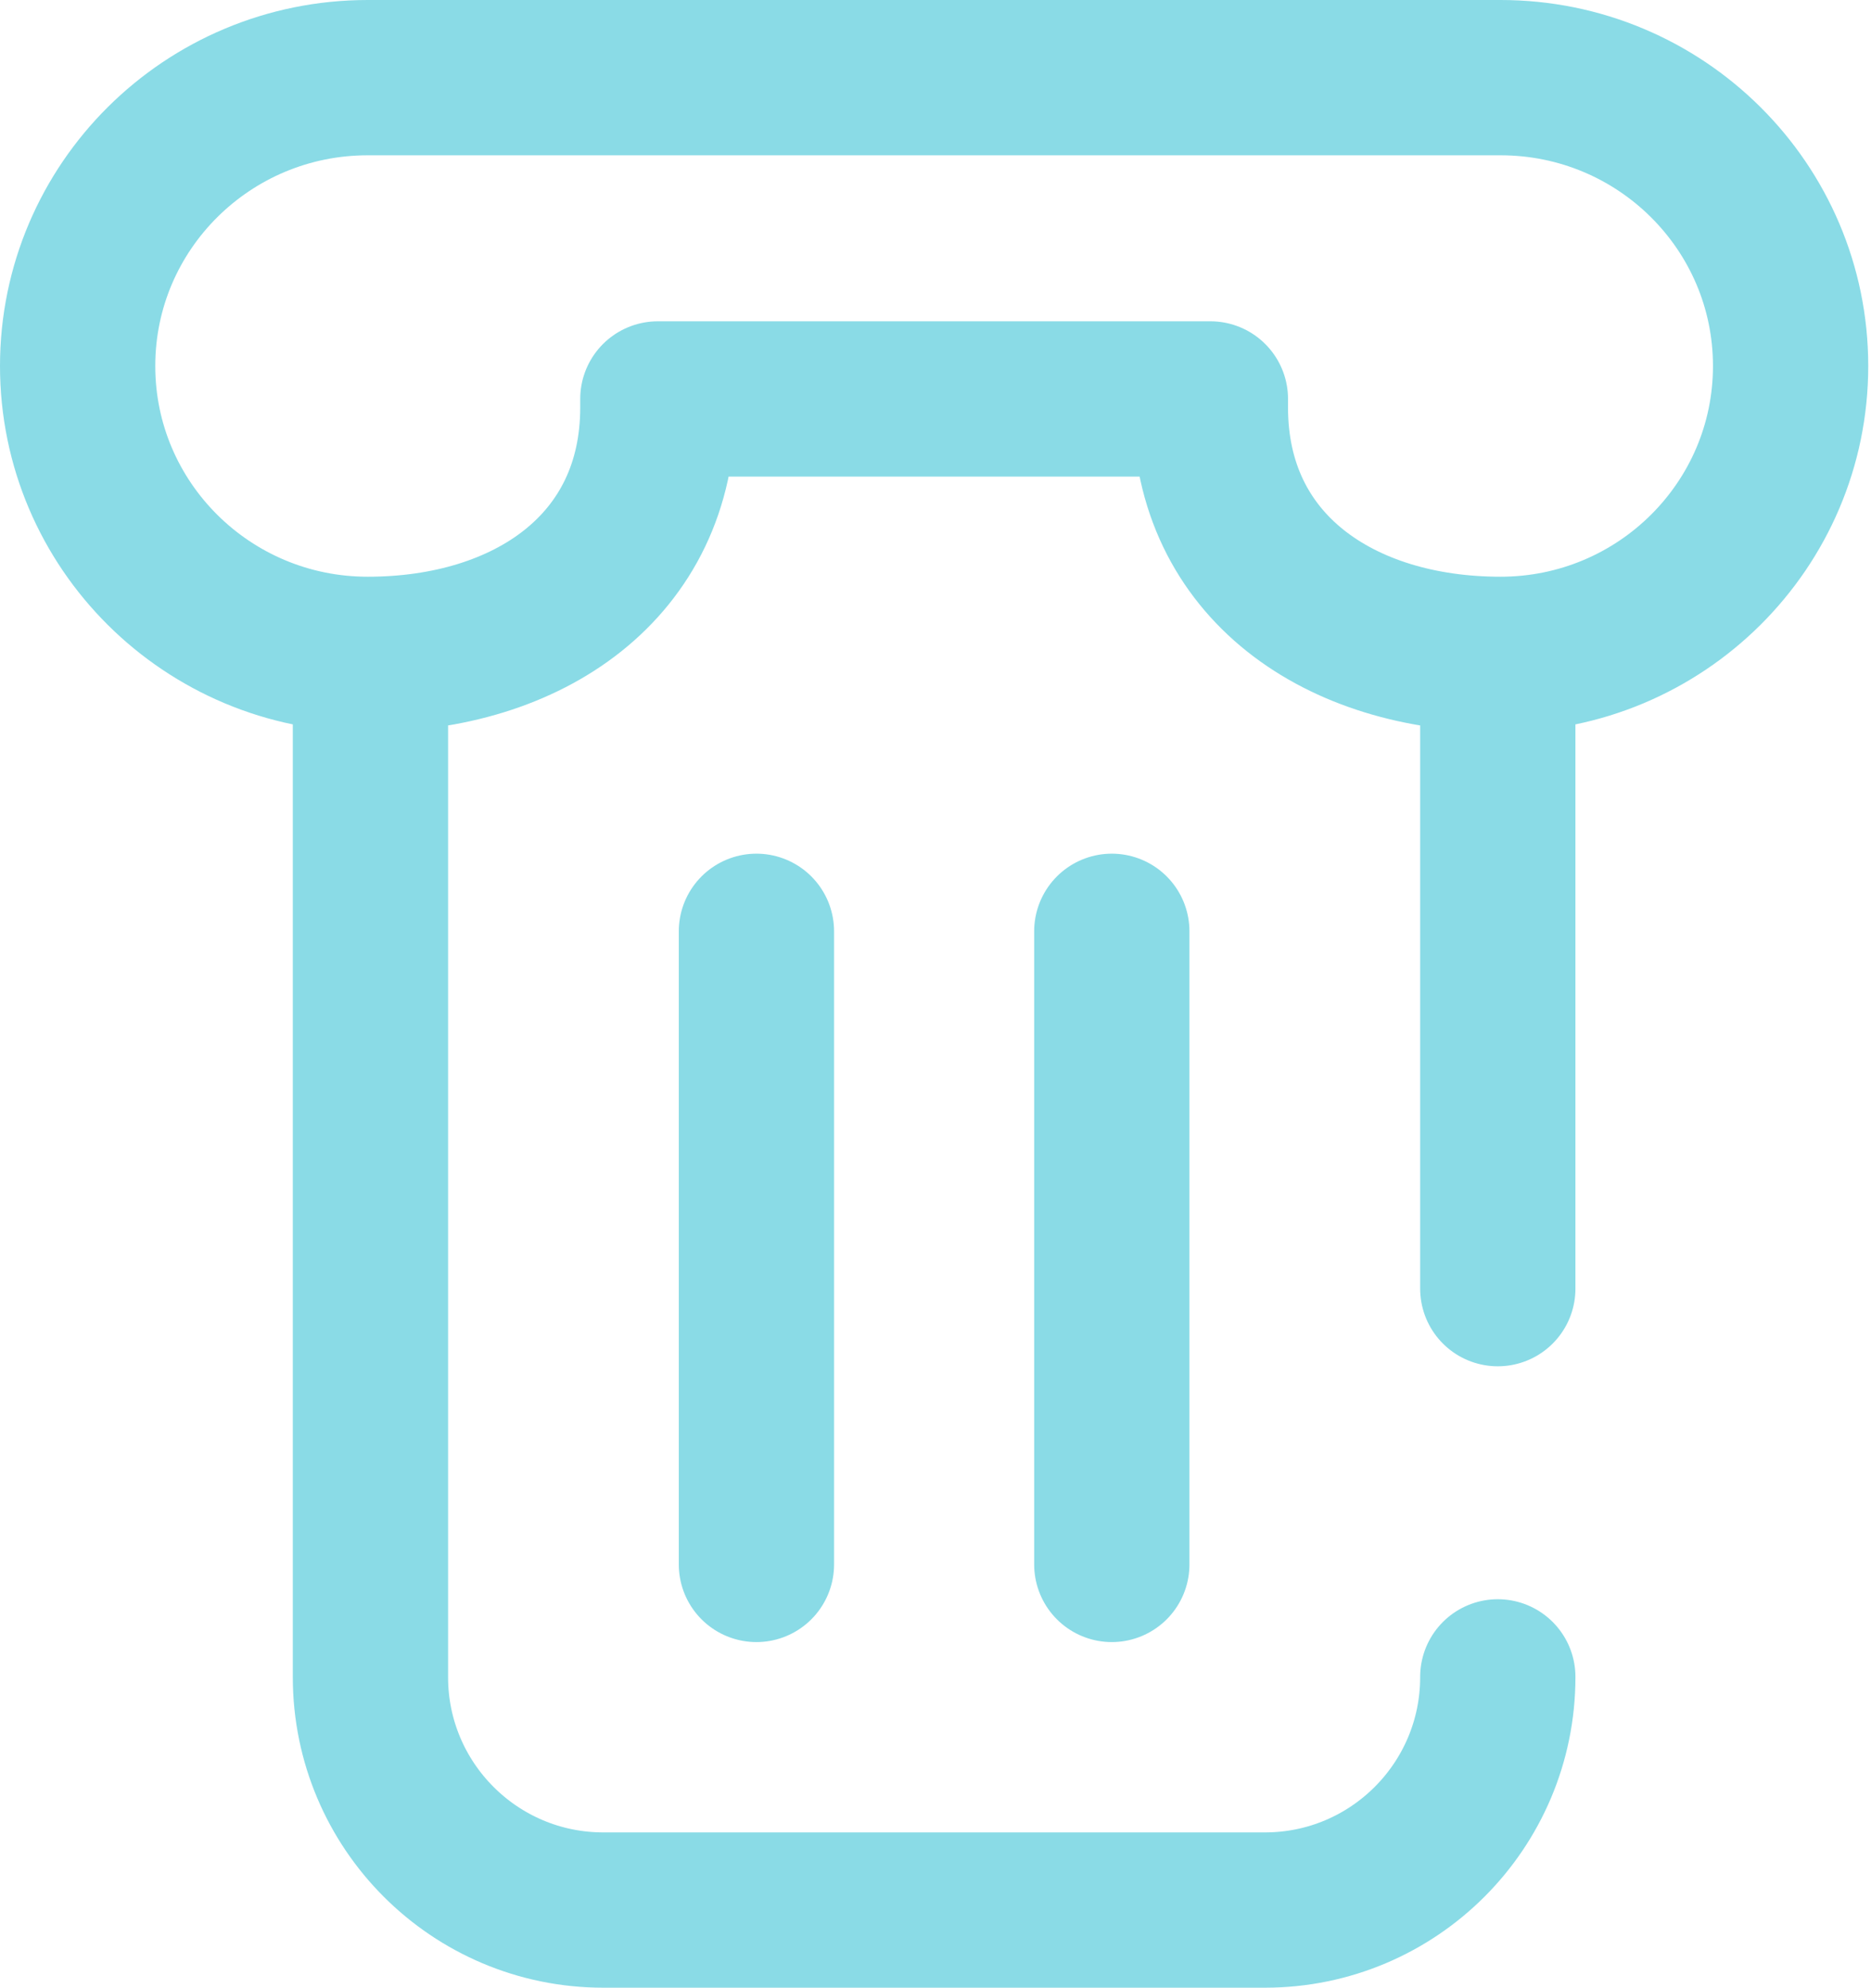 <svg width="482" height="512" viewBox="0 0 482 512" fill="none" xmlns="http://www.w3.org/2000/svg">
<path d="M286.419 239.892V402.972M194.869 239.892V402.972M95.432 168.555V432C95.432 465.137 122.295 492 155.432 492H325.856C358.993 492 385.856 465.137 385.856 432V431.936M385.856 331.936V168.555M386.551 20H94.737C53.461 20 20 53.252 20 94.271V94.284C20 135.303 53.461 168.555 94.737 168.555C136.013 168.555 169.474 145.991 169.474 104.972V102.762H311.814V104.972C311.814 145.991 345.275 168.555 386.551 168.555C427.827 168.555 461.288 135.303 461.288 94.284V94.271C461.288 53.252 427.827 20 386.551 20Z" stroke="#8ADBE6" stroke-width="40" stroke-miterlimit="10" stroke-linecap="round" stroke-linejoin="round"/>
</svg>
